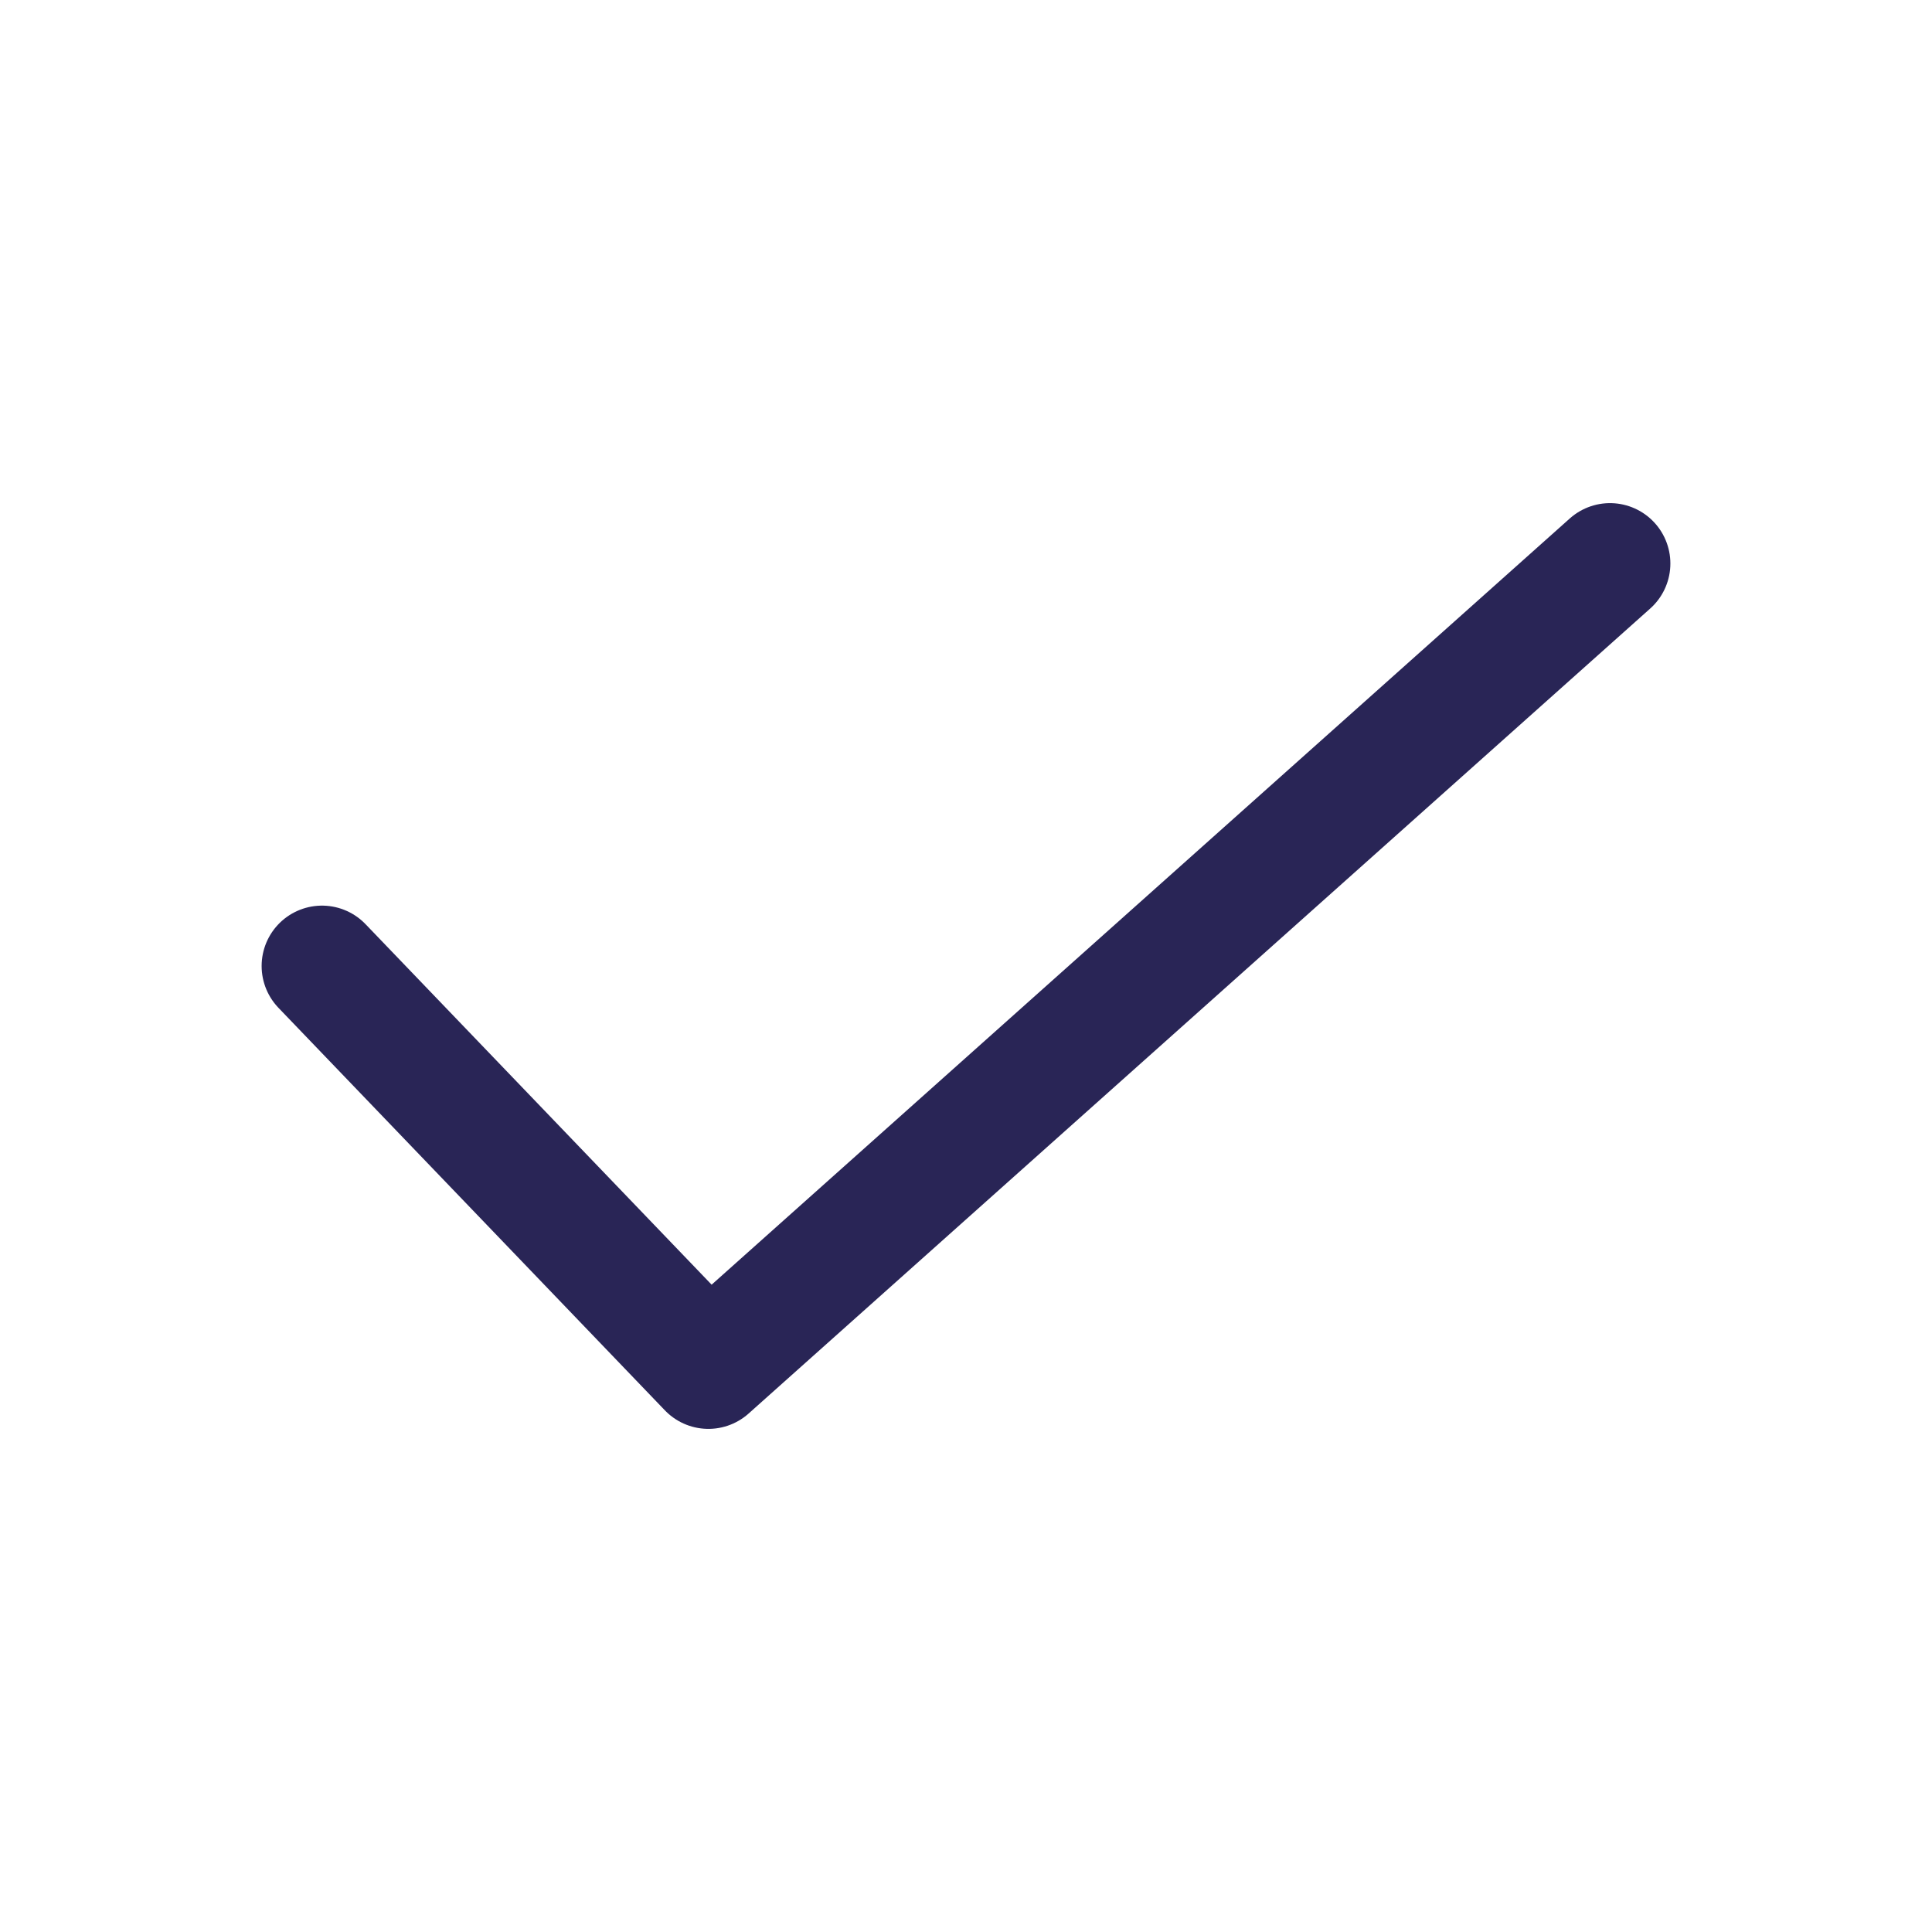 <svg width="24" height="24" viewBox="0 0 24 24" fill="none" xmlns="http://www.w3.org/2000/svg">
<path d="M4 12L8.8 17L20 7" stroke="#292556" stroke-width="1.5" stroke-linecap="round" stroke-linejoin="round"/>
</svg>
